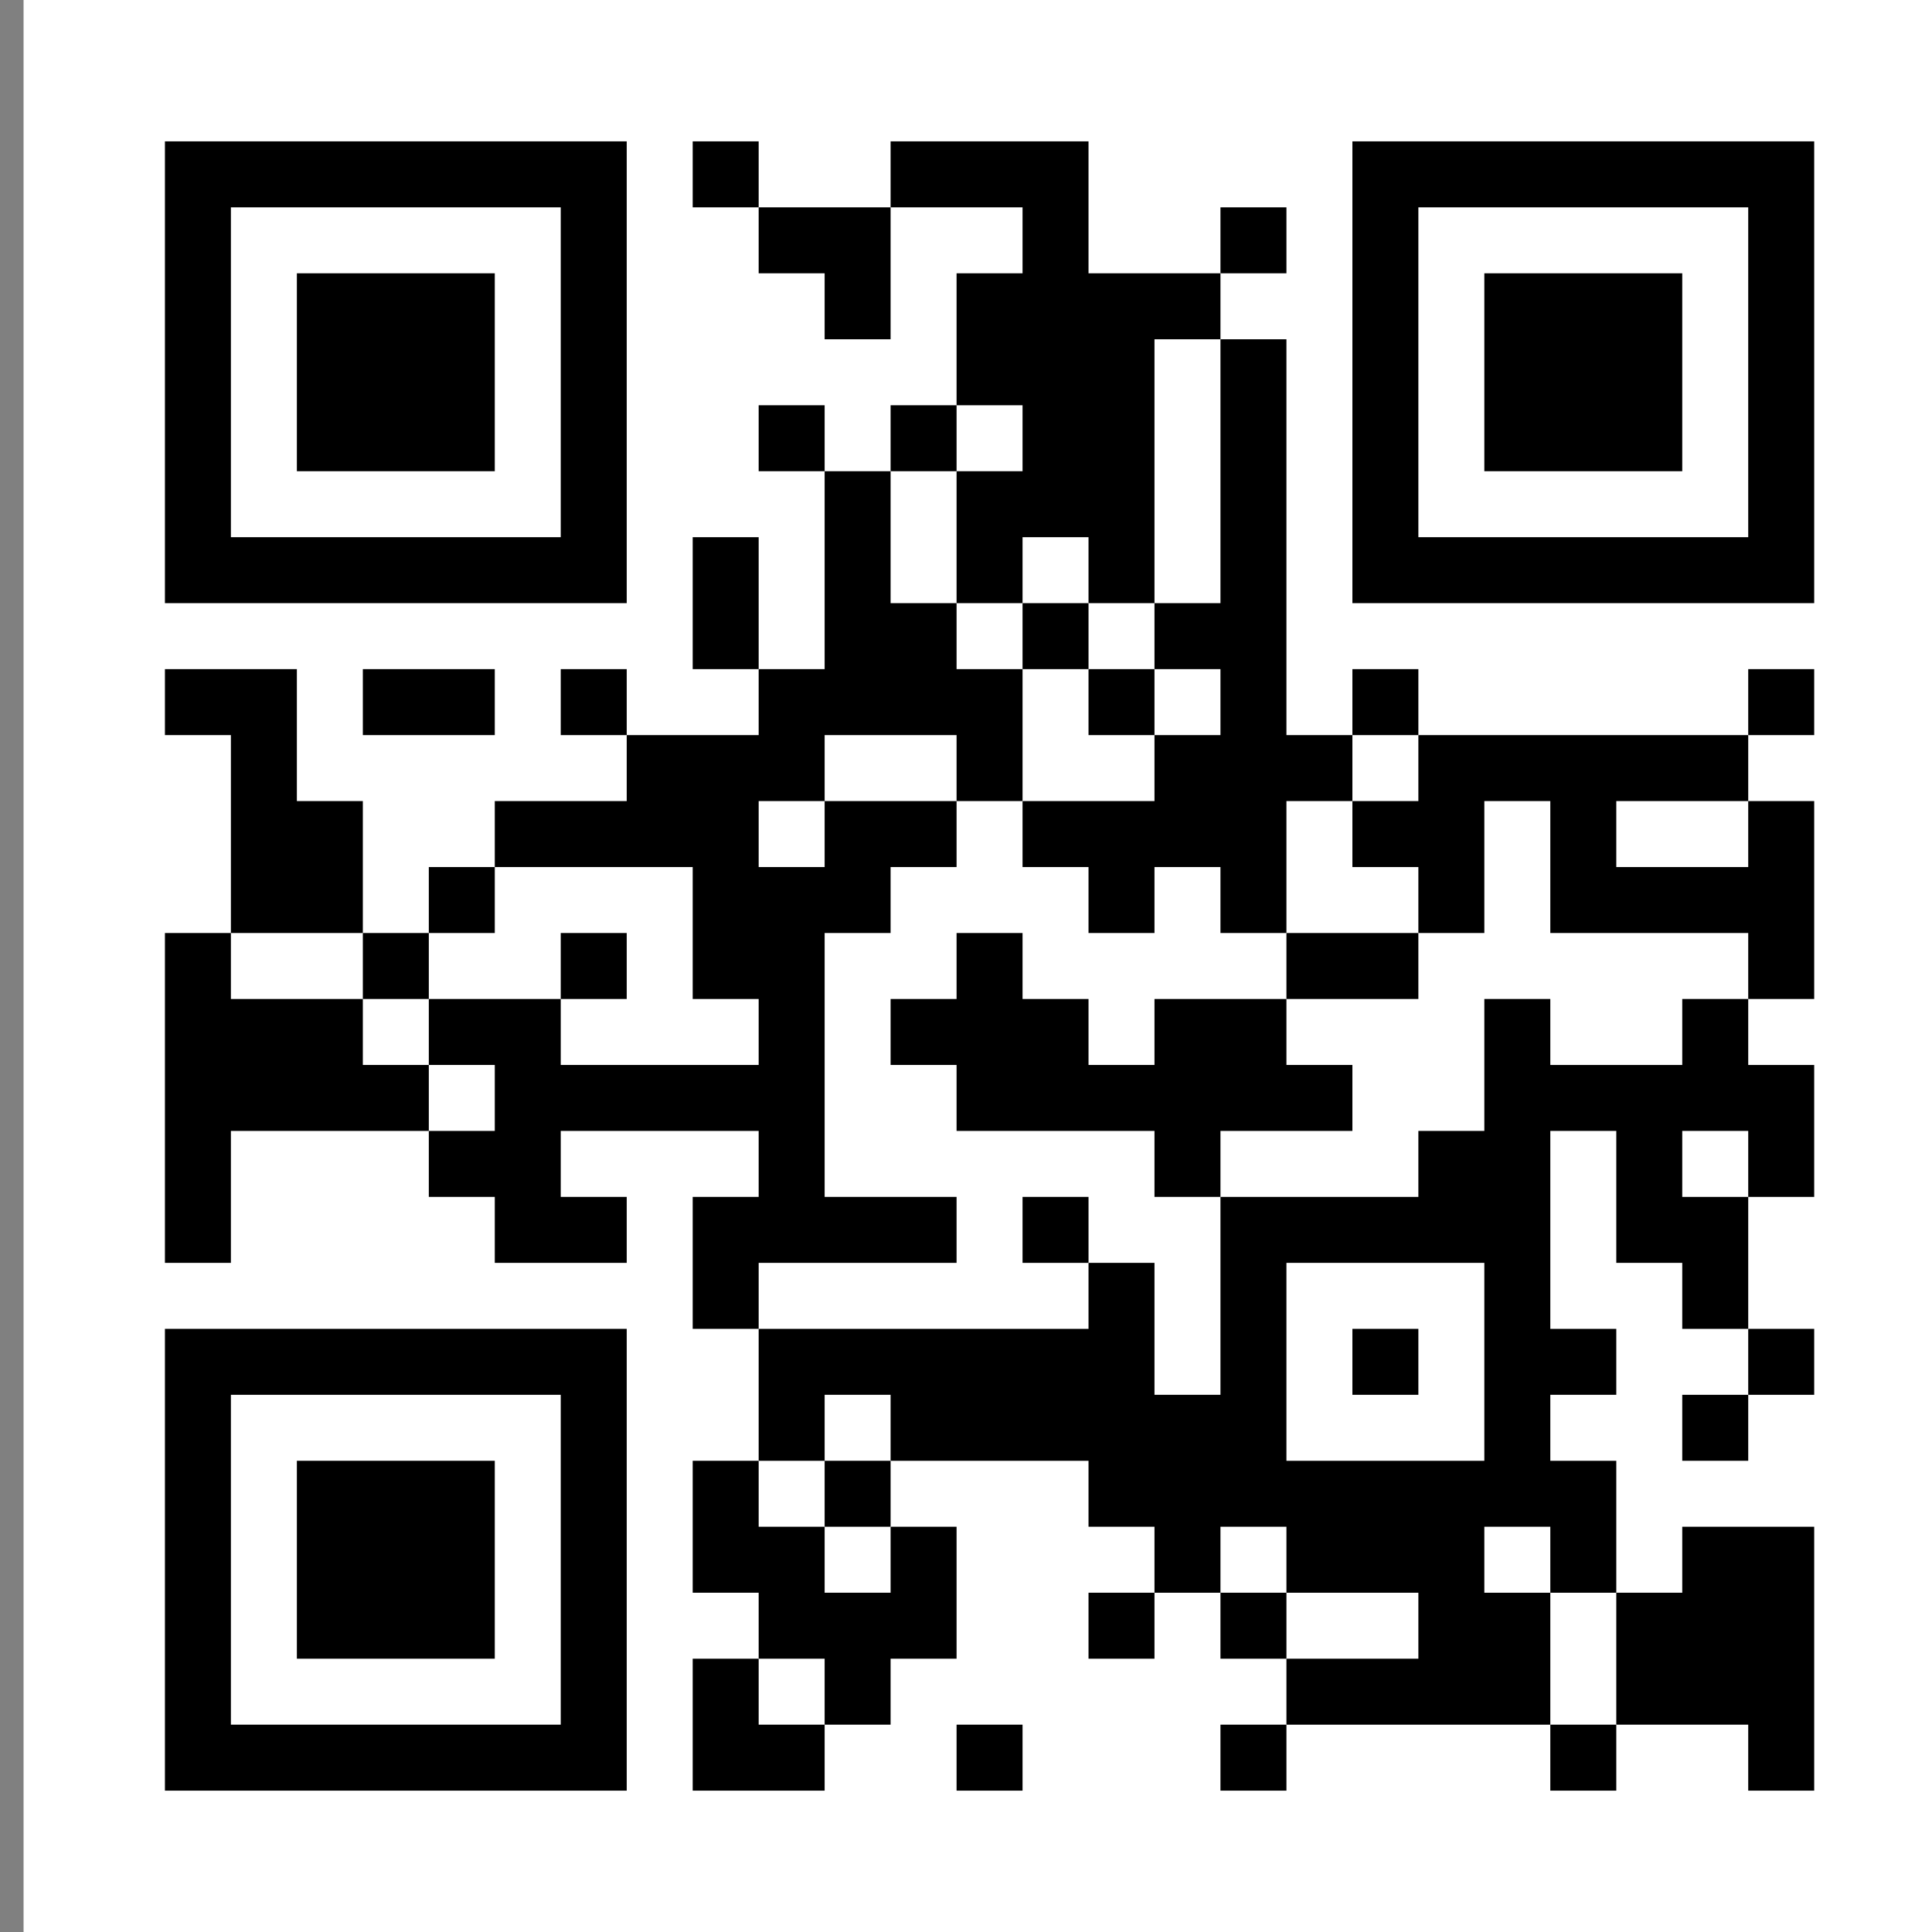 <?xml version="1.0" encoding="utf-8"?>
<!-- Generator: Adobe Illustrator 16.0.0, SVG Export Plug-In . SVG Version: 6.00 Build 0)  -->
<!DOCTYPE svg PUBLIC "-//W3C//DTD SVG 1.1//EN" "http://www.w3.org/Graphics/SVG/1.1/DTD/svg11.dtd">
<svg version="1.1" id="レイヤー_1" xmlns="http://www.w3.org/2000/svg" xmlns:xlink="http://www.w3.org/1999/xlink" x="0px"
	 y="0px" width="82px" height="82px" viewBox="0 0 82 82" style="enable-background:new 0 0 82 82;" xml:space="preserve">
<rect x="0" y="0" width="82" height="82" fill="#808080" stroke="none"/>
<style type="text/css">
<![CDATA[
	.st0{fill:#FFFFFF;}
]]>
</style>
<g>
	<rect x="-306" y="-102" class="st0" width="82" height="82"/>
	<g>
		<rect x="-274.8" y="-96" width="5.6" height="2.8"/>
		<path d="M-249.6-96v19.6h19.6V-96H-249.6z M-232.8-79.2h-14v-14h14V-79.2z"/>
		<polygon points="-263.6,-90.4 -260.8,-90.4 -260.8,-82 -258,-82 -258,-79.2 -255.2,-79.2 -255.2,-82 -252.4,-82 -252.4,-84.8 
			-255.2,-84.8 -255.2,-87.6 -252.4,-87.6 -252.4,-90.4 -255.2,-90.4 -255.2,-96 -266.4,-96 -266.4,-93.2 -263.6,-93.2 		"/>
		<rect x="-244" y="-90.4" width="8.4" height="8.4"/>
		<polygon points="-269.2,-84.8 -269.2,-82 -266.4,-82 -266.4,-84.8 -263.6,-84.8 -263.6,-87.6 -266.4,-87.6 -266.4,-93.2 
			-269.2,-93.2 -269.2,-90.4 -274.8,-90.4 -274.8,-93.2 -277.6,-93.2 -277.6,-87.6 -274.8,-87.6 -274.8,-84.8 		"/>
		<rect x="-294.4" y="-90.4" width="8.4" height="8.4"/>
		<rect x="-263.6" y="-82" width="2.8" height="2.8"/>
		<path d="M-280.4-76.4V-96H-300v19.6H-280.4z M-297.2-93.2h14v14h-14V-93.2z"/>
		<rect x="-272" y="-79.2" width="2.8" height="2.8"/>
		<rect x="-266.4" y="-79.2" width="2.8" height="2.8"/>
		<rect x="-260.8" y="-79.2" width="2.8" height="5.6"/>
		<rect x="-255.2" y="-79.2" width="2.8" height="2.8"/>
		<polygon points="-274.8,-76.4 -274.8,-79.2 -272,-79.2 -272,-82 -274.8,-82 -274.8,-84.8 -277.6,-84.8 -277.6,-73.6 -272,-73.6 
			-272,-76.4 		"/>
		<polygon points="-294.4,-70.8 -294.4,-73.6 -300,-73.6 -300,-68 -297.2,-68 -297.2,-70.8 		"/>
		<rect x="-283.2" y="-73.6" width="5.6" height="2.8"/>
		<rect x="-263.6" y="-73.6" width="2.8" height="2.8"/>
		<rect x="-258" y="-73.6" width="5.6" height="2.8"/>
		<rect x="-238.4" y="-73.6" width="5.6" height="2.8"/>
		<rect x="-266.4" y="-70.8" width="2.8" height="2.8"/>
		<polygon points="-232.8,-68 -235.6,-68 -235.6,-65.2 -230,-65.2 -230,-70.8 -232.8,-70.8 		"/>
		<path d="M-288.8-68h2.8v-2.8h-2.8v-2.8h-2.8v2.8h-2.8v2.8h-2.8v11.2h5.6v-2.8h2.8v-2.8h2.8v-2.8h-2.8V-68z M-291.6-62.4h-2.8v-2.8
			h2.8V-62.4z"/>
		<rect x="-286" y="-68" width="8.4" height="2.8"/>
		<polygon points="-269.2,-65.2 -269.2,-70.8 -266.4,-70.8 -266.4,-73.6 -272,-73.6 -272,-68 -274.8,-68 -274.8,-65.2 		"/>
		<polygon points="-252.4,-62.4 -249.6,-62.4 -249.6,-59.6 -252.4,-59.6 -252.4,-56.8 -246.8,-56.8 -246.8,-54 -241.2,-54 
			-241.2,-56.8 -244,-56.8 -244,-62.4 -246.8,-62.4 -246.8,-70.8 -241.2,-70.8 -241.2,-73.6 -249.6,-73.6 -249.6,-68 -255.2,-68 
			-255.2,-65.2 -252.4,-65.2 		"/>
		<rect x="-244" y="-65.2" width="2.8" height="2.8"/>
		<polygon points="-274.8,-65.2 -277.6,-65.2 -277.6,-62.4 -283.2,-62.4 -283.2,-59.6 -277.6,-59.6 -277.6,-56.8 -274.8,-56.8 		"/>
		<rect x="-258" y="-65.2" width="2.8" height="5.6"/>
		<polygon points="-235.6,-62.4 -235.6,-59.6 -232.8,-59.6 -232.8,-54 -230,-54 -230,-62.4 		"/>
		<rect x="-286" y="-59.6" width="2.8" height="2.8"/>
		<rect x="-272" y="-59.6" width="2.8" height="2.8"/>
		<polygon points="-241.2,-56.8 -238.4,-56.8 -238.4,-54 -235.6,-54 -235.6,-59.6 -238.4,-59.6 -238.4,-62.4 -241.2,-62.4 		"/>
		<rect x="-300" y="-56.8" width="2.8" height="2.8"/>
		<rect x="-283.2" y="-56.8" width="5.6" height="2.8"/>
		<rect x="-274.8" y="-56.8" width="2.8" height="2.8"/>
		<rect x="-260.8" y="-59.6" width="2.8" height="5.6"/>
		<polygon points="-266.4,-54 -263.6,-54 -263.6,-59.6 -260.8,-59.6 -260.8,-65.2 -269.2,-65.2 -269.2,-59.6 -266.4,-59.6 
			-266.4,-56.8 -269.2,-56.8 -269.2,-51.2 -266.4,-51.2 		"/>
		<rect x="-263.6" y="-54" width="2.8" height="2.8"/>
		<path d="M-238.4-54h-2.8v2.8h-5.6V-54h-5.6v-2.8h-2.8v5.6h-2.8v8.4h2.8v8.4h-2.8V-40h-5.6v2.8h-2.8v2.8h5.6v2.8h2.8v5.6h8.4v-2.8
			h-2.8v-2.8h2.8v-2.8h-2.8v-2.8h8.4v5.6h2.8v2.8h2.8v-2.8h2.8v-5.6h-2.8v2.8h-2.8V-40h5.6v-2.8h-5.6v-2.8h5.6v-5.6h-2.8V-54z
			 M-244-40h-8.4v-8.4h8.4V-40z"/>
		<rect x="-235.6" y="-54" width="2.8" height="2.8"/>
		<polygon points="-300,-51.2 -300,-48.4 -294.4,-48.4 -294.4,-51.2 -288.8,-51.2 -288.8,-54 -297.2,-54 -297.2,-51.2 		"/>
		<rect x="-288.8" y="-51.2" width="2.8" height="2.8"/>
		<rect x="-283.2" y="-51.2" width="5.6" height="2.8"/>
		<polygon points="-274.8,-51.2 -274.8,-48.4 -277.6,-48.4 -277.6,-42.8 -274.8,-42.8 -274.8,-45.6 -272,-45.6 -272,-48.4 
			-269.2,-48.4 -269.2,-51.2 		"/>
		<path d="M-300-45.6V-26h19.6v-19.6H-300z M-283.2-28.8h-14v-14h14V-28.8z"/>
		<polygon points="-260.8,-42.8 -260.8,-48.4 -269.2,-48.4 -269.2,-45.6 -266.4,-45.6 -266.4,-42.8 		"/>
		<rect x="-249.6" y="-45.6" width="2.8" height="2.8"/>
		<polygon points="-230,-42.8 -230,-48.4 -232.8,-48.4 -232.8,-45.6 -235.6,-45.6 -235.6,-42.8 		"/>
		<rect x="-274.8" y="-42.8" width="2.8" height="2.8"/>
		<rect x="-269.2" y="-42.8" width="2.8" height="5.6"/>
		<rect x="-294.4" y="-40" width="8.4" height="8.4"/>
		<polygon points="-272,-37.2 -277.6,-37.2 -277.6,-34.4 -274.8,-34.4 -274.8,-31.6 -272,-31.6 -272,-26 -269.2,-26 -269.2,-34.4 
			-272,-34.4 		"/>
		<rect x="-232.8" y="-34.4" width="2.8" height="2.8"/>
		<rect x="-277.6" y="-31.6" width="2.8" height="5.6"/>
		<polygon points="-266.4,-31.6 -266.4,-28.8 -263.6,-28.8 -263.6,-26 -260.8,-26 -260.8,-31.6 		"/>
		<rect x="-246.8" y="-28.8" width="2.8" height="2.8"/>
		<rect x="-235.6" y="-28.8" width="5.6" height="2.8"/>
	</g>
</g>
<g>
	<rect x="-204" y="-102" class="st0" width="82" height="82"/>
	<g>
		<path d="M-147.6-96v19.6h19.6V-96H-147.6z M-130.8-79.2h-14v-14h14V-79.2z"/>
		<polygon points="-150.4,-90.4 -150.4,-96 -153.2,-96 -153.2,-93.2 -156,-93.2 -156,-90.4 		"/>
		<polygon points="-164.4,-90.4 -161.6,-90.4 -161.6,-93.2 -167.2,-93.2 -167.2,-90.4 -170,-90.4 -170,-96 -172.8,-96 -172.8,-93.2 
			-175.6,-93.2 -175.6,-90.4 -172.8,-90.4 -172.8,-87.6 -175.6,-87.6 -175.6,-84.8 -170,-84.8 -170,-87.6 -167.2,-87.6 
			-167.2,-84.8 -164.4,-84.8 		"/>
		<rect x="-158.8" y="-90.4" width="2.8" height="2.8"/>
		<rect x="-142" y="-90.4" width="8.4" height="8.4"/>
		<rect x="-156" y="-87.6" width="2.8" height="2.8"/>
		<rect x="-192.4" y="-90.4" width="8.4" height="8.4"/>
		<rect x="-170" y="-84.8" width="2.8" height="8.4"/>
		<rect x="-153.2" y="-84.8" width="2.8" height="2.8"/>
		<path d="M-178.4-76.4V-96H-198v19.6H-178.4z M-195.2-93.2h14v14h-14V-93.2z"/>
		<rect x="-175.6" y="-82" width="2.8" height="5.6"/>
		<rect x="-153.2" y="-79.2" width="2.8" height="5.6"/>
		<rect x="-139.2" y="-73.6" width="2.8" height="2.8"/>
		<rect x="-184" y="-70.8" width="2.8" height="2.8"/>
		<polygon points="-156,-79.2 -153.2,-79.2 -153.2,-82 -158.8,-82 -158.8,-87.6 -161.6,-87.6 -161.6,-84.8 -164.4,-84.8 -164.4,-82 
			-161.6,-82 -161.6,-79.2 -158.8,-79.2 -158.8,-73.6 -161.6,-73.6 -161.6,-79.2 -164.4,-79.2 -164.4,-70.8 -158.8,-70.8 
			-158.8,-68 -156,-68 		"/>
		<polygon points="-130.8,-73.6 -133.6,-73.6 -133.6,-65.2 -130.8,-65.2 -130.8,-62.4 -136.4,-62.4 -136.4,-59.6 -133.6,-59.6 
			-133.6,-54 -130.8,-54 -130.8,-51.2 -128,-51.2 -128,-56.8 -130.8,-56.8 -130.8,-59.6 -128,-59.6 -128,-68 -130.8,-68 		"/>
		<rect x="-186.8" y="-68" width="2.8" height="2.8"/>
		<rect x="-181.2" y="-68" width="2.8" height="2.8"/>
		<rect x="-189.6" y="-65.2" width="2.8" height="2.8"/>
		<rect x="-170" y="-59.6" width="2.8" height="2.8"/>
		<rect x="-153.2" y="-62.4" width="2.8" height="5.6"/>
		<path d="M-139.2-56.8h-2.8v-2.8h2.8v-2.8h-2.8v-2.8h5.6V-68h-5.6v-5.6h-2.8v5.6h-2.8v-5.6h-2.8v5.6h-5.6v2.8h-2.8v2.8h-5.6v-2.8
			h5.6V-68h-8.4v2.8h-2.8v-5.6h2.8v-2.8h-14v2.8h5.6v5.6h-2.8v2.8h-2.8v-2.8h-2.8v5.6h8.4v-2.8h2.8v2.8h2.8v-2.8h2.8v2.8h2.8v5.6
			h2.8v-5.6h2.8v8.4h-2.8v2.8h2.8v2.8h5.6v5.6h-8.4v2.8h2.8v2.8h2.8v-2.8h2.8v5.6h-2.8v2.8h5.6v-2.8h2.8v-2.8h2.8v2.8h-2.8v2.8h2.8
			v2.8h16.8v-11.2h-5.6V-40h-2.8v-2.8h8.4v-2.8h-5.6v-5.6h-2.8v2.8h-2.8v-2.8h-2.8V-54h2.8v2.8h2.8v-8.4h-2.8V-56.8z M-136.4-31.6
			h2.8v-2.8h2.8v5.6h-5.6V-31.6h-5.6v-2.8h2.8v-2.8h2.8V-31.6z M-142-40h-8.4v-8.4h8.4V-40z M-144.8-51.2h-5.6V-54h-2.8v5.6h-2.8
			V-54h2.8v-2.8h-2.8v-5.6h2.8v-2.8h2.8v2.8h2.8v-2.8h2.8v2.8h-2.8v2.8h2.8V-51.2z"/>
		<rect x="-150.4" y="-56.8" width="2.8" height="2.8"/>
		<polygon points="-175.6,-54 -175.6,-56.8 -181.2,-56.8 -181.2,-54 -178.4,-54 -178.4,-51.2 -172.8,-51.2 -172.8,-54 		"/>
		<polygon points="-184,-51.2 -184,-59.6 -189.6,-59.6 -189.6,-62.4 -192.4,-62.4 -192.4,-70.8 -184,-70.8 -184,-73.6 -198,-73.6 
			-198,-70.8 -195.2,-70.8 -195.2,-68 -198,-68 -198,-48.4 -195.2,-48.4 -195.2,-56.8 -192.4,-56.8 -192.4,-48.4 -189.6,-48.4 
			-189.6,-54 -186.8,-54 -186.8,-48.4 -178.4,-48.4 -178.4,-51.2 		"/>
		<rect x="-172.8" y="-51.2" width="2.8" height="2.8"/>
		<rect x="-175.6" y="-48.4" width="2.8" height="5.6"/>
		<rect x="-170" y="-48.4" width="5.6" height="2.8"/>
		<path d="M-198-45.6V-26h19.6v-19.6H-198z M-181.2-28.8h-14v-14h14V-28.8z"/>
		<polygon points="-161.6,-45.6 -164.4,-45.6 -164.4,-42.8 -167.2,-42.8 -167.2,-40 -161.6,-40 		"/>
		<rect x="-147.6" y="-45.6" width="2.8" height="2.8"/>
		<rect x="-192.4" y="-40" width="8.4" height="8.4"/>
		<path d="M-164.4-28.8v-2.8h-2.8v-2.8h2.8v-2.8h-2.8V-40h-2.8v-2.8h-2.8v2.8h-2.8v14h19.6v-2.8H-164.4z M-172.8-28.8v-5.6h2.8v5.6
			H-172.8z"/>
		<rect x="-150.4" y="-28.8" width="2.8" height="2.8"/>
	</g>
</g>
<g>
	<rect x="-102" y="-102" class="st0" width="82" height="82"/>
	<g>
		<rect x="-73.6" y="-96" width="5.6" height="2.8"/>
		<path d="M-45.6-96v19.6H-26V-96H-45.6z M-28.8-79.2h-14v-14h14V-79.2z"/>
		<rect x="-65.2" y="-93.2" width="2.8" height="2.8"/>
		<rect x="-40" y="-90.4" width="8.4" height="8.4"/>
		<rect x="-90.4" y="-90.4" width="8.4" height="8.4"/>
		<polygon points="-68,-84.8 -70.8,-84.8 -70.8,-90.4 -73.6,-90.4 -73.6,-82 -70.8,-82 -70.8,-79.2 -68,-79.2 		"/>
		<path d="M-76.4-76.4V-96H-96v19.6H-76.4z M-93.2-93.2h14v14h-14V-93.2z"/>
		<rect x="-73.6" y="-79.2" width="2.8" height="2.8"/>
		<rect x="-79.2" y="-73.6" width="2.8" height="2.8"/>
		<rect x="-40" y="-73.6" width="8.4" height="2.8"/>
		<rect x="-28.8" y="-73.6" width="2.8" height="2.8"/>
		<polygon points="-90.4,-70.8 -87.6,-70.8 -87.6,-68 -84.8,-68 -84.8,-73.6 -96,-73.6 -96,-70.8 -93.2,-70.8 -93.2,-68 -90.4,-68 
					"/>
		<path d="M-42.8-62.4h-2.8v-2.8h-2.8v2.8H-54v2.8h-2.8v-2.8h2.8v-8.4h5.6v2.8h2.8v-5.6h-2.8V-96h-2.8v5.6h-5.6V-96h-2.8v5.6h-2.8
			v2.8h-2.8v5.6h2.8v8.4h2.8V-82h2.8v11.2h-5.6v-2.8h-2.8v-5.6H-68v8.4h2.8v2.8h-5.6v2.8h-2.8V-68h2.8v-5.6h-2.8v2.8h-2.8v2.8h-2.8
			v2.8h2.8v2.8h5.6v5.6h2.8v-2.8h2.8v-2.8h2.8v-2.8h2.8V-68h2.8v2.8h-2.8v5.6h-5.6v2.8h2.8v2.8h2.8v-2.8h2.8v2.8h2.8v-2.8h2.8v2.8
			h2.8v-5.6h2.8v2.8h8.4v-5.6H-40v-8.4h-2.8V-62.4z M-54-82h2.8v5.6H-54V-82z"/>
		<rect x="-31.6" y="-70.8" width="2.8" height="2.8"/>
		<rect x="-84.8" y="-68" width="2.8" height="2.8"/>
		<polygon points="-93.2,-65.2 -93.2,-68 -96,-68 -96,-62.4 -84.8,-62.4 -84.8,-65.2 		"/>
		<polygon points="-34.4,-59.6 -28.8,-59.6 -28.8,-56.8 -26,-56.8 -26,-62.4 -31.6,-62.4 -31.6,-65.2 -37.2,-65.2 -37.2,-62.4 
			-34.4,-62.4 		"/>
		<polygon points="-82,-56.8 -79.2,-56.8 -79.2,-59.6 -76.4,-59.6 -76.4,-62.4 -79.2,-62.4 -79.2,-65.2 -82,-65.2 -82,-62.4 
			-84.8,-62.4 -84.8,-59.6 -82,-59.6 		"/>
		<rect x="-76.4" y="-59.6" width="2.8" height="2.8"/>
		<rect x="-79.2" y="-56.8" width="2.8" height="2.8"/>
		<rect x="-68" y="-56.8" width="2.8" height="2.8"/>
		<rect x="-34.4" y="-56.8" width="5.6" height="2.8"/>
		<rect x="-96" y="-54" width="2.8" height="2.8"/>
		<polygon points="-73.6,-54 -76.4,-54 -76.4,-51.2 -79.2,-51.2 -79.2,-54 -84.8,-54 -84.8,-59.6 -87.6,-59.6 -87.6,-56.8 
			-90.4,-56.8 -90.4,-59.6 -93.2,-59.6 -93.2,-54 -87.6,-54 -87.6,-51.2 -82,-51.2 -82,-48.4 -73.6,-48.4 		"/>
		<path d="M-34.4-51.2V-54h-2.8v2.8H-40V-54h-5.6v2.8h-5.6v2.8H-54v2.8h2.8v2.8H-54v2.8h2.8v5.6H-54v2.8h5.6v-2.8h2.8v2.8h5.6v2.8
			h-5.6v2.8H-26v-2.8h-5.6v-2.8h2.8v-2.8h2.8V-54h-2.8v2.8H-34.4z M-48.4-48.4h8.4v8.4h-8.4V-48.4z M-42.8-34.4v-2.8h2.8v2.8H-42.8z
			 M-34.4-28.8h-2.8v-2.8h2.8V-28.8z M-28.8-40h-2.8v2.8h-2.8v2.8h-2.8v-8.4h8.4V-40z M-28.8-45.6h-8.4v-2.8h8.4V-45.6z"/>
		<polygon points="-59.6,-45.6 -59.6,-42.8 -56.8,-42.8 -56.8,-51.2 -59.6,-51.2 -59.6,-48.4 -62.4,-48.4 -62.4,-45.6 		"/>
		<path d="M-96-45.6V-26h19.6v-19.6H-96z M-79.2-28.8h-14v-14h14V-28.8z"/>
		<polygon points="-65.2,-48.4 -62.4,-48.4 -62.4,-51.2 -68,-51.2 -68,-54 -70.8,-54 -70.8,-48.4 -73.6,-48.4 -73.6,-45.6 
			-68,-45.6 -68,-42.8 -70.8,-42.8 -70.8,-40 -65.2,-40 		"/>
		<rect x="-45.6" y="-45.6" width="2.8" height="2.8"/>
		<rect x="-62.4" y="-42.8" width="2.8" height="2.8"/>
		<rect x="-90.4" y="-40" width="8.4" height="8.4"/>
		<rect x="-56.8" y="-40" width="2.8" height="2.8"/>
		<polygon points="-56.8,-37.2 -62.4,-37.2 -62.4,-40 -65.2,-40 -65.2,-31.6 -62.4,-31.6 -62.4,-28.8 -65.2,-28.8 -65.2,-26 
			-54,-26 -54,-31.6 -56.8,-31.6 		"/>
		<polygon points="-68,-31.6 -68,-34.4 -70.8,-34.4 -70.8,-37.2 -73.6,-37.2 -73.6,-26 -70.8,-26 -70.8,-28.8 -65.2,-28.8 
			-65.2,-31.6 		"/>
	</g>
</g>
<g>
	<rect x="1" y="-102" class="st0" width="82" height="82"/>
	<g>
		<path d="M57.4-96v19.6H77V-96H57.4z M74.2-79.2h-14v-14h14V-79.2z"/>
		<polygon points="37.8,-90.4 37.8,-96 35,-96 35,-93.2 29.4,-93.2 29.4,-87.6 32.2,-87.6 32.2,-90.4 		"/>
		<polygon points="46.2,-82 49,-82 49,-79.2 51.8,-79.2 51.8,-82 54.6,-82 54.6,-90.4 51.8,-90.4 51.8,-96 43.4,-96 43.4,-90.4 
			46.2,-90.4 		"/>
		<rect x="63" y="-90.4" width="8.4" height="8.4"/>
		<rect x="12.6" y="-90.4" width="8.4" height="8.4"/>
		<path d="M26.6-76.4V-96H7v19.6H26.6z M9.8-93.2h14v14h-14V-93.2z"/>
		<rect x="46.2" y="-79.2" width="2.8" height="2.8"/>
		<rect x="51.8" y="-79.2" width="2.8" height="2.8"/>
		<polygon points="32.2,-82 35,-82 35,-73.6 37.8,-73.6 37.8,-84.8 35,-84.8 35,-87.6 32.2,-87.6 32.2,-84.8 29.4,-84.8 29.4,-73.6 
			32.2,-73.6 		"/>
		<rect x="15.4" y="-73.6" width="2.8" height="2.8"/>
		<rect x="68.6" y="-73.6" width="5.6" height="2.8"/>
		<polygon points="12.6,-68 12.6,-73.6 7,-73.6 7,-65.2 9.8,-65.2 9.8,-68 		"/>
		<polygon points="74.2,-68 71.4,-68 71.4,-65.2 77,-65.2 77,-70.8 74.2,-70.8 		"/>
		<polygon points="29.4,-65.2 29.4,-68 35,-68 35,-70.8 29.4,-70.8 29.4,-73.6 23.8,-73.6 23.8,-70.8 26.6,-70.8 26.6,-68 23.8,-68 
			23.8,-70.8 21,-70.8 21,-68 12.6,-68 12.6,-65.2 9.8,-65.2 9.8,-62.4 12.6,-62.4 12.6,-59.6 15.4,-59.6 15.4,-65.2 18.2,-65.2 
			18.2,-62.4 23.8,-62.4 23.8,-65.2 		"/>
		<polygon points="35,-62.4 35,-59.6 37.8,-59.6 37.8,-62.4 40.6,-62.4 40.6,-65.2 29.4,-65.2 29.4,-62.4 		"/>
		<rect x="23.8" y="-62.4" width="2.8" height="2.8"/>
		<polygon points="71.4,-62.4 71.4,-59.6 74.2,-59.6 74.2,-54 77,-54 77,-62.4 		"/>
		<rect x="26.6" y="-59.6" width="2.8" height="2.8"/>
		<polygon points="65.8,-56.8 68.6,-56.8 68.6,-54 71.4,-54 71.4,-59.6 68.6,-59.6 68.6,-62.4 65.8,-62.4 		"/>
		<rect x="7" y="-56.8" width="2.8" height="2.8"/>
		<polygon points="21,-54 21,-59.6 18.2,-59.6 18.2,-56.8 15.4,-56.8 15.4,-54 		"/>
		<rect x="23.8" y="-56.8" width="2.8" height="2.8"/>
		<polygon points="46.2,-54 49,-54 49,-56.8 46.2,-56.8 46.2,-59.6 49,-59.6 49,-62.4 46.2,-62.4 46.2,-65.2 49,-65.2 49,-70.8 
			54.6,-70.8 54.6,-73.6 43.4,-73.6 43.4,-84.8 40.6,-84.8 40.6,-70.8 46.2,-70.8 46.2,-68 40.6,-68 40.6,-65.2 43.4,-65.2 
			43.4,-59.6 37.8,-59.6 37.8,-56.8 29.4,-56.8 29.4,-54 35,-54 35,-51.2 29.4,-51.2 29.4,-54 26.6,-54 26.6,-51.2 18.2,-51.2 
			18.2,-48.4 29.4,-48.4 29.4,-42.8 35,-42.8 35,-40 32.2,-40 32.2,-37.2 29.4,-37.2 29.4,-34.4 35,-34.4 35,-37.2 37.8,-37.2 
			37.8,-45.6 32.2,-45.6 32.2,-48.4 37.8,-48.4 37.8,-54 43.4,-54 43.4,-51.2 46.2,-51.2 		"/>
		<path d="M68.6-54h-2.8v2.8h-8.4V-54H63v-8.4h2.8v-2.8h-5.6v2.8h-2.8v-2.8h2.8v-5.6h5.6v-2.8h-8.4v5.6h-2.8v2.8H49v2.8h5.6v2.8h2.8
			v2.8h-5.6v2.8h2.8v2.8h-2.8v5.6H49v-2.8h-5.6v-2.8h-2.8v5.6h2.8v2.8h2.8v2.8h-2.8v-2.8h-2.8v5.6H49v-5.6h2.8v8.4H49v8.4h5.6v-5.6
			h2.8v-2.8h-2.8v-2.8h5.6v2.8H63v2.8h2.8v2.8h2.8v-2.8h2.8v-5.6h-2.8v2.8h-2.8V-40h8.4v-2.8H77v-5.6h-2.8v2.8h-2.8v2.8h-5.6v-2.8
			h5.6v-5.6h-2.8V-54z M63-40h-8.4v-8.4H63V-40z"/>
		<rect x="71.4" y="-54" width="2.8" height="2.8"/>
		<polygon points="15.4,-48.4 15.4,-54 9.8,-54 9.8,-51.2 7,-51.2 7,-48.4 		"/>
		<path d="M7-45.6V-26h19.6v-19.6H7z M23.8-28.8h-14v-14h14V-28.8z"/>
		<rect x="57.4" y="-45.6" width="2.8" height="2.8"/>
		<rect x="12.6" y="-40" width="8.4" height="8.4"/>
		<rect x="74.2" y="-34.4" width="2.8" height="2.8"/>
		<rect x="29.4" y="-31.6" width="2.8" height="5.6"/>
		<polygon points="35,-26 46.2,-26 46.2,-31.6 40.6,-31.6 40.6,-28.8 37.8,-28.8 37.8,-34.4 35,-34.4 		"/>
		<rect x="57.4" y="-28.8" width="5.6" height="2.8"/>
		<rect x="71.4" y="-28.8" width="5.6" height="2.8"/>
	</g>
</g>
<g>
	<rect x="-305" class="st0" width="82" height="82"/>
	<g>
		<rect x="-274.9" y="6" width="2.4" height="2.4"/>
		<rect x="-265.2" y="6" width="2.4" height="2.4"/>
		<path d="M-245.9,6v16.9h16.9V6H-245.9z M-231.4,20.5h-12.1V8.4h12.1V20.5z"/>
		<polygon points="-274.9,10.8 -274.9,8.4 -277.3,8.4 -277.3,10.8 -279.7,10.8 -279.7,13.2 -277.3,13.2 -277.3,10.8 		"/>
		<rect x="-267.6" y="8.4" width="2.4" height="2.4"/>
		<rect x="-272.4" y="10.8" width="2.4" height="2.4"/>
		<rect x="-262.8" y="10.8" width="2.4" height="2.4"/>
		<rect x="-241.1" y="10.8" width="7.2" height="7.2"/>
		<rect x="-294.2" y="10.8" width="7.2" height="7.2"/>
		<path d="M-282.1,22.9V6H-299v16.9H-282.1z M-296.6,8.4h12.1v12.1h-12.1V8.4z"/>
		<rect x="-236.2" y="25.3" width="2.4" height="2.4"/>
		<polygon points="-231.4,30.1 -236.2,30.1 -236.2,27.7 -238.7,27.7 -238.7,30.1 -236.2,30.1 -236.2,32.6 -233.8,32.6 -233.8,37.4 
			-236.2,37.4 -236.2,32.6 -238.7,32.6 -238.7,39.8 -233.8,39.8 -233.8,37.4 -231.4,37.4 -231.4,39.8 -233.8,39.8 -233.8,47 
			-231.4,47 -231.4,49.4 -233.8,49.4 -233.8,54.3 -231.4,54.3 -231.4,51.9 -229,51.9 -229,44.6 -231.4,44.6 -231.4,42.2 -229,42.2 
			-229,35 -231.4,35 -231.4,32.6 -229,32.6 -229,27.7 -231.4,27.7 		"/>
		<rect x="-299" y="35" width="2.4" height="2.4"/>
		<path d="M-279.7,47h2.4v-4.8h2.4v-2.4h-2.4V35h-2.4v-4.8h4.8v2.4h-2.4V35h2.4v4.8h4.8V35h-2.4v-2.4h2.4V35h4.8v4.8h4.8v-2.4h2.4
			v4.8h-2.4v2.4h-2.4V47h4.8v2.4h4.8V47h-2.4v-2.4h2.4V47h2.4v2.4h2.4V47h2.4v2.4h2.4v2.4h2.4V47h-2.4v-4.8h-2.4v-2.4h2.4v-2.4h2.4
			v-7.2h-2.4v-4.8h-4.8v-4.8h-2.4v4.8h-2.4v-4.8h2.4v-7.2h2.4V8.4h-2.4V6h-7.2v2.4h2.4v2.4h2.4v2.4h-2.4v2.4h-2.4v-2.4h-2.4v4.8
			h-4.8v-4.8h-4.8v4.8h-4.8v-4.8h-2.4v4.8h2.4v4.8h2.4v2.4h2.4v-2.4h2.4v-4.8h2.4v4.8h2.4v2.4h2.4v-2.4h2.4v2.4h-2.4v2.4h-2.4v2.4
			h-2.4v-2.4h-2.4v-2.4h-2.4v2.4h-2.4v2.4h-2.4v-2.4h-2.4v-7.2h-2.4v4.8h-9.7v4.8h-2.4v-4.8h-7.2v7.2h2.4V35h2.4v-2.4h4.8V35h-4.8
			v2.4h2.4v2.4h2.4v-2.4h7.2v2.4h2.4V47z M-270,22.9h-2.4v-2.4h2.4V22.9z M-260.4,22.9h-2.4v-2.4h2.4V22.9z M-258,20.5h2.4v2.4h-2.4
			V20.5z M-248.3,27.7v4.8h2.4v-2.4h2.4v2.4h-2.4V35h-4.8v4.8h2.4v4.8h-2.4v-2.4h-2.4v-4.8h-2.4V35h4.8v-2.4h-4.8v-2.4h-2.4v-2.4
			H-248.3z M-260.4,32.6V35h-2.4v-2.4H-260.4z M-265.2,30.1v2.4h-2.4v-2.4H-265.2z M-296.6,30.1v-2.4h2.4v2.4H-296.6z M-282.1,27.7
			v2.4h-2.4v-2.4H-282.1z M-286.9,35v-4.8h2.4v2.4h2.4V35H-286.9z"/>
		<rect x="-267.6" y="39.8" width="2.4" height="2.4"/>
		<rect x="-241.1" y="42.2" width="4.8" height="2.4"/>
		<polygon points="-284.5,44.6 -284.5,42.2 -282.1,42.2 -282.1,39.8 -286.9,39.8 -286.9,44.6 -291.8,44.6 -291.8,42.2 -294.2,42.2 
			-294.2,39.8 -299,39.8 -299,47 -296.6,47 -296.6,44.6 -291.8,44.6 -291.8,54.3 -289.3,54.3 -289.3,49.4 -286.9,49.4 -286.9,47 
			-282.1,47 -282.1,44.6 		"/>
		<rect x="-236.2" y="47" width="2.4" height="2.4"/>
		<rect x="-238.7" y="49.4" width="2.4" height="4.8"/>
		<polygon points="-296.6,51.9 -296.6,49.4 -299,49.4 -299,51.9 -296.6,51.9 -296.6,54.3 -294.2,54.3 -294.2,51.9 		"/>
		<polygon points="-277.3,49.4 -279.7,49.4 -279.7,47 -282.1,47 -282.1,49.4 -284.5,49.4 -284.5,51.9 -282.1,51.9 -282.1,54.3 
			-277.3,54.3 		"/>
		<rect x="-299" y="54.3" width="2.4" height="2.4"/>
		<rect x="-294.2" y="54.3" width="2.4" height="2.4"/>
		<rect x="-286.9" y="54.3" width="4.8" height="2.4"/>
		<rect x="-277.3" y="54.3" width="2.4" height="2.4"/>
		<path d="M-250.7,54.3v4.8h-2.4v-2.4h-2.4v-2.4h2.4v-2.4h-4.8v-2.4h-2.4v2.4h-2.4v-2.4h-2.4v2.4h-2.4v-2.4h2.4V47h-2.4v-2.4h-2.4
			v-2.4h-4.8v2.4h4.8V47h-2.4v2.4h-2.4v4.8h2.4v-2.4h2.4v2.4h4.8v4.8h-2.4v2.4h2.4v-2.4h2.4v-4.8h4.8v2.4h-2.4v4.8h2.4v-2.4h2.4v2.4
			h4.8v4.8h2.4v2.4h2.4v-2.4h4.8v2.4h-2.4v2.4h2.4v2.4h-2.4v-2.4h-2.4v2.4h-2.4v-4.8h-2.4v2.4h-2.4V76h16.9v-2.4h-2.4v-2.4h2.4v-2.4
			h-2.4v-2.4h2.4v-2.4h-2.4v-2.4h2.4v-2.4h2.4v2.4h4.8v-4.8h-7.2v2.4h-2.4v-4.8H-250.7z M-241.1,63.9h-7.2v-7.2h7.2V63.9z"/>
		<path d="M-299,59.1V76h16.9V59.1H-299z M-284.5,73.6h-12.1V61.5h12.1V73.6z"/>
		<rect x="-245.9" y="59.1" width="2.4" height="2.4"/>
		<rect x="-294.2" y="63.9" width="7.2" height="7.2"/>
		<polygon points="-231.4,66.3 -233.8,66.3 -233.8,68.8 -231.4,68.8 -231.4,71.2 -229,71.2 -229,63.9 -231.4,63.9 		"/>
		<polygon points="-274.9,63.9 -270,63.9 -270,61.5 -272.4,61.5 -272.4,59.1 -270,59.1 -270,54.3 -272.4,54.3 -272.4,59.1 
			-274.9,59.1 -274.9,61.5 -277.3,61.5 -277.3,56.7 -279.7,56.7 -279.7,66.3 -277.3,66.3 -277.3,68.8 -274.9,68.8 		"/>
		<polygon points="-253.1,66.3 -255.6,66.3 -255.6,61.5 -258,61.5 -258,66.3 -260.4,66.3 -260.4,68.8 -255.6,68.8 -255.6,71.2 
			-253.1,71.2 		"/>
		<polygon points="-260.4,71.2 -260.4,73.6 -262.8,73.6 -262.8,68.8 -265.2,68.8 -265.2,71.2 -267.6,71.2 -267.6,68.8 -265.2,68.8 
			-265.2,66.3 -267.6,66.3 -267.6,63.9 -270,63.9 -270,66.3 -272.4,66.3 -272.4,68.8 -274.9,68.8 -274.9,71.2 -270,71.2 -270,73.6 
			-274.9,73.6 -274.9,71.2 -277.3,71.2 -277.3,68.8 -279.7,68.8 -279.7,76 -277.3,76 -277.3,73.6 -274.9,73.6 -274.9,76 -270,76 
			-270,73.6 -265.2,73.6 -265.2,76 -255.6,76 -255.6,71.2 		"/>
		<polygon points="-233.8,76 -229,76 -229,73.6 -231.4,73.6 -231.4,71.2 -233.8,71.2 		"/>
	</g>
</g>
<g>
	<rect x="-203" class="st0" width="82" height="82"/>
	<g>
		<rect x="-177.7" y="6" width="4.8" height="2.4"/>
		<rect x="-165.6" y="6" width="2.4" height="2.4"/>
		<path d="M-143.9,6v16.9h16.9V6H-143.9z M-129.4,20.5h-12.1V8.4h12.1V20.5z"/>
		<rect x="-148.7" y="10.8" width="2.4" height="2.4"/>
		<rect x="-139.1" y="10.8" width="7.2" height="7.2"/>
		<rect x="-192.2" y="10.8" width="7.2" height="7.2"/>
		<path d="M-180.1,22.9V6H-197v16.9H-180.1z M-194.6,8.4h12.1v12.1h-12.1V8.4z"/>
		<rect x="-182.5" y="25.3" width="2.4" height="2.4"/>
		<rect x="-177.7" y="25.3" width="2.4" height="2.4"/>
		<polygon points="-129.4,30.1 -134.2,30.1 -134.2,32.6 -129.4,32.6 -129.4,30.1 -127,30.1 -127,25.3 -129.4,25.3 		"/>
		<rect x="-165.6" y="27.7" width="2.4" height="2.4"/>
		<rect x="-158.4" y="27.7" width="2.4" height="4.8"/>
		<polygon points="-177.7,30.1 -177.7,32.6 -175.3,32.6 -175.3,30.1 -172.9,30.1 -172.9,27.7 -175.3,27.7 -175.3,30.1 		"/>
		<polygon points="-184.9,35 -182.5,35 -182.5,32.6 -180.1,32.6 -180.1,30.1 -182.5,30.1 -182.5,27.7 -184.9,27.7 -184.9,30.1 
			-187.3,30.1 -187.3,25.3 -197,25.3 -197,30.1 -194.6,30.1 -194.6,27.7 -189.8,27.7 -189.8,30.1 -187.3,30.1 -187.3,32.6 
			-184.9,32.6 		"/>
		<rect x="-153.6" y="32.6" width="2.4" height="2.4"/>
		<path d="M-143.9,35v-2.4h-2.4v-2.4h9.7v-2.4h4.8v-2.4h-7.2v2.4h-4.8v-2.4h-2.4v2.4h-2.4v-2.4h2.4v-7.2h-2.4v-4.8h-2.4V8.4h4.8V6
			h-12.1v2.4h2.4v2.4h2.4v2.4h-2.4v2.4h4.8v2.4h-7.2v-2.4h-2.4v2.4h-7.2v-4.8h2.4v2.4h4.8v-2.4h-2.4v-2.4h2.4v2.4h2.4v-2.4h-2.4V8.4
			h-2.4v2.4h-7.2v4.8h-2.4v-2.4h-2.4v-2.4h-2.4v7.2h2.4v2.4h2.4v-2.4h4.8v4.8h-2.4v-2.4h-2.4v2.4h-2.4v-2.4h-2.4v2.4h2.4v2.4h2.4
			v-2.4h2.4v2.4h2.4v-2.4h2.4v-2.4h2.4v7.2h4.8v-2.4h-2.4v-7.2h2.4v4.8h2.4v4.8h2.4v2.4h4.8V35H-143.9z M-148.7,20.5v2.4h-2.4v-2.4
			H-148.7z M-156,20.5h2.4v2.4h-2.4V20.5z M-153.6,22.9h2.4v2.4h-2.4V22.9z"/>
		<path d="M-139.1,32.6V35h2.4v2.4h4.8v2.4h-7.2v2.4h-2.4v2.4h2.4V47h2.4v-4.8h4.8V47h-2.4v2.4h-2.4v2.4h2.4v2.4h-4.8v-2.4h-2.4
			v-2.4h-2.4v4.8h-4.8v4.8h-7.2v-4.8h2.4v2.4h2.4v-2.4h2.4v-2.4h-4.8V47h-2.4v4.8h-2.4V47h-2.4v9.7h2.4v7.2h2.4v-2.4h7.2v4.8h-12.1
			v-2.4h-2.4v4.8h7.2v2.4h2.4v2.4h2.4V76h9.7v-2.4h7.2v-2.4h-4.8v-2.4h-2.4v4.8h-2.4v-7.2h4.8v2.4h2.4v-2.4h2.4v4.8h2.4v-7.2h-4.8
			v-2.4h2.4v-2.4h2.4v4.8h2.4v-4.8h2.4v-2.4h-4.8v-7.2h2.4v-7.2h2.4v-4.8h-4.8V35h-2.4v-2.4H-139.1z M-146.3,68.8h-2.4v4.8h-2.4
			v-4.8h2.4v-2.4h2.4V68.8z M-139.1,63.9h-7.2v-7.2h7.2V63.9z"/>
		<rect x="-129.4" y="32.6" width="2.4" height="2.4"/>
		<rect x="-182.5" y="35" width="2.4" height="2.4"/>
		<polygon points="-184.9,35 -187.3,35 -187.3,32.6 -194.6,32.6 -194.6,37.4 -197,37.4 -197,39.8 -194.6,39.8 -194.6,42.2 
			-192.2,42.2 -192.2,44.6 -194.6,44.6 -194.6,42.2 -197,42.2 -197,44.6 -194.6,44.6 -194.6,47 -192.2,47 -192.2,44.6 -189.8,44.6 
			-189.8,39.8 -192.2,39.8 -192.2,37.4 -189.8,37.4 -189.8,39.8 -184.9,39.8 		"/>
		<polygon points="-165.6,37.4 -165.6,39.8 -163.2,39.8 -163.2,42.2 -160.8,42.2 -160.8,39.8 -158.4,39.8 -158.4,42.2 -160.8,42.2 
			-160.8,44.6 -156,44.6 -156,42.2 -153.6,42.2 -153.6,44.6 -151.1,44.6 -151.1,47 -148.7,47 -148.7,44.6 -151.1,44.6 -151.1,42.2 
			-141.5,42.2 -141.5,37.4 -143.9,37.4 -143.9,39.8 -146.3,39.8 -146.3,37.4 -148.7,37.4 -148.7,35 -151.1,35 -151.1,39.8 
			-156,39.8 -156,37.4 -153.6,37.4 -153.6,35 -156,35 -156,37.4 -158.4,37.4 -158.4,35 -160.8,35 -160.8,37.4 		"/>
		<polygon points="-187.3,47 -180.1,47 -180.1,44.6 -184.9,44.6 -184.9,42.2 -187.3,42.2 		"/>
		<polygon points="-170.4,44.6 -170.4,47 -168,47 -168,44.6 -163.2,44.6 -163.2,42.2 -165.6,42.2 -165.6,39.8 -168,39.8 -168,44.6 
			-170.4,44.6 -170.4,42.2 -172.9,42.2 -172.9,39.8 -168,39.8 -168,35 -160.8,35 -160.8,32.6 -170.4,32.6 -170.4,37.4 -172.9,37.4 
			-172.9,35 -175.3,35 -175.3,37.4 -177.7,37.4 -177.7,39.8 -184.9,39.8 -184.9,42.2 -177.7,42.2 -177.7,47 -172.9,47 -172.9,44.6 
					"/>
		<rect x="-172.9" y="47" width="2.4" height="2.4"/>
		<rect x="-148.7" y="47" width="2.4" height="2.4"/>
		<rect x="-141.5" y="47" width="2.4" height="2.4"/>
		<rect x="-197" y="49.4" width="2.4" height="2.4"/>
		<polygon points="-177.7,51.9 -175.3,51.9 -175.3,54.3 -172.9,54.3 -172.9,49.4 -177.7,49.4 -177.7,51.9 -180.1,51.9 -180.1,49.4 
			-182.5,49.4 -182.5,51.9 -184.9,51.9 -184.9,49.4 -189.8,49.4 -189.8,51.9 -192.2,51.9 -192.2,54.3 -189.8,54.3 -189.8,51.9 
			-184.9,51.9 -184.9,54.3 -182.5,54.3 -182.5,51.9 -180.1,51.9 -180.1,54.3 -182.5,54.3 -182.5,56.7 -177.7,56.7 		"/>
		<rect x="-194.6" y="54.3" width="2.4" height="2.4"/>
		<rect x="-187.3" y="54.3" width="2.4" height="2.4"/>
		<polygon points="-163.2,54.3 -165.6,54.3 -165.6,49.4 -163.2,49.4 -163.2,47 -168,47 -168,49.4 -170.4,49.4 -170.4,51.9 
			-168,51.9 -168,54.3 -172.9,54.3 -172.9,56.7 -168,56.7 -168,59.1 -170.4,59.1 -170.4,61.5 -163.2,61.5 -163.2,59.1 -160.8,59.1 
			-160.8,56.7 -163.2,56.7 		"/>
		<path d="M-197,59.1V76h16.9V59.1H-197z M-182.5,73.6h-12.1V61.5h12.1V73.6z"/>
		<polygon points="-172.9,56.7 -177.7,56.7 -177.7,59.1 -175.3,59.1 -175.3,61.5 -172.9,61.5 		"/>
		<rect x="-143.9" y="59.1" width="2.4" height="2.4"/>
		<rect x="-192.2" y="63.9" width="7.2" height="7.2"/>
		<path d="M-165.6,63.9h-2.4v2.4h-2.4v-4.8h-2.4v2.4h-2.4v2.4h-2.4V76h2.4v-2.4h2.4V76h2.4v-2.4h2.4V76h2.4v-2.4h-2.4v-4.8h2.4V63.9
			z M-172.9,68.8v-2.4h2.4v2.4H-172.9z"/>
		<rect x="-165.6" y="68.8" width="2.4" height="2.4"/>
		<rect x="-129.4" y="66.3" width="2.4" height="4.8"/>
		<polygon points="-158.4,73.6 -160.8,73.6 -160.8,71.2 -163.2,71.2 -163.2,76 -158.4,76 -158.4,73.6 -156,73.6 -156,71.2 
			-158.4,71.2 		"/>
		<rect x="-131.8" y="71.2" width="2.4" height="4.8"/>
	</g>
</g>
<g>
	<rect x="-101" class="st0" width="82" height="82"/>
	<g>
		<rect x="-72.6" y="6" width="5.6" height="2.8"/>
		<path d="M-44.6,6v19.6H-25V6H-44.6z M-27.8,22.8h-14v-14h14V22.8z"/>
		<rect x="-64.2" y="8.8" width="2.8" height="2.8"/>
		<rect x="-39" y="11.6" width="8.4" height="8.4"/>
		<rect x="-89.4" y="11.6" width="8.4" height="8.4"/>
		<polygon points="-67,17.2 -69.8,17.2 -69.8,11.6 -72.6,11.6 -72.6,20 -69.8,20 -69.8,22.8 -67,22.8 		"/>
		<path d="M-75.4,25.6V6H-95v19.6H-75.4z M-92.2,8.8h14v14h-14V8.8z"/>
		<rect x="-72.6" y="22.8" width="2.8" height="2.8"/>
		<rect x="-78.2" y="28.4" width="2.8" height="2.8"/>
		<rect x="-39" y="28.4" width="8.4" height="2.8"/>
		<rect x="-27.8" y="28.4" width="2.8" height="2.8"/>
		<polygon points="-89.4,31.2 -86.6,31.2 -86.6,34 -83.8,34 -83.8,28.4 -95,28.4 -95,31.2 -92.2,31.2 -92.2,34 -89.4,34 		"/>
		<path d="M-41.8,39.6h-2.8v-2.8h-2.8v2.8H-53v2.8h-2.8v-2.8h2.8v-8.4h5.6V34h2.8v-5.6h-2.8V6h-2.8v5.6h-5.6V6h-2.8v5.6h-2.8v2.8
			h-2.8V20h2.8v8.4h2.8V20h2.8v11.2h-5.6v-2.8h-2.8v-5.6H-67v8.4h2.8V34h-5.6v2.8h-2.8V34h2.8v-5.6h-2.8v2.8h-2.8V34h-2.8v2.8h2.8
			v2.8h5.6v5.6h2.8v-2.8h2.8v-2.8h2.8v-2.8h2.8V34h2.8v2.8h-2.8v5.6h-5.6v2.8h2.8V48h2.8v-2.8h2.8V48h2.8v-2.8h2.8V48h2.8v-5.6h2.8
			v2.8h8.4v-5.6H-39v-8.4h-2.8V39.6z M-53,20h2.8v5.6H-53V20z"/>
		<rect x="-30.6" y="31.2" width="2.8" height="2.8"/>
		<rect x="-83.8" y="34" width="2.8" height="2.8"/>
		<polygon points="-92.2,36.8 -92.2,34 -95,34 -95,39.6 -83.8,39.6 -83.8,36.8 		"/>
		<polygon points="-33.4,42.4 -27.8,42.4 -27.8,45.2 -25,45.2 -25,39.6 -30.6,39.6 -30.6,36.8 -36.2,36.8 -36.2,39.6 -33.4,39.6 		
			"/>
		<polygon points="-81,45.2 -78.2,45.2 -78.2,42.4 -75.4,42.4 -75.4,39.6 -78.2,39.6 -78.2,36.8 -81,36.8 -81,39.6 -83.8,39.6 
			-83.8,42.4 -81,42.4 		"/>
		<rect x="-75.4" y="42.4" width="2.8" height="2.8"/>
		<rect x="-78.2" y="45.2" width="2.8" height="2.8"/>
		<rect x="-67" y="45.2" width="2.8" height="2.8"/>
		<rect x="-33.4" y="45.2" width="5.6" height="2.8"/>
		<rect x="-95" y="48" width="2.8" height="2.8"/>
		<polygon points="-72.6,48 -75.4,48 -75.4,50.8 -78.2,50.8 -78.2,48 -83.8,48 -83.8,42.4 -86.6,42.4 -86.6,45.2 -89.4,45.2 
			-89.4,42.4 -92.2,42.4 -92.2,48 -86.6,48 -86.6,50.8 -81,50.8 -81,53.6 -72.6,53.6 		"/>
		<path d="M-33.4,50.8V48h-2.8v2.8H-39V48h-5.6v2.8h-5.6v2.8H-53v2.8h2.8v2.8H-53V62h2.8v5.6H-53v2.8h5.6v-2.8h2.8v2.8h5.6v2.8h-5.6
			V76H-25v-2.8h-5.6v-2.8h2.8v-2.8h2.8V48h-2.8v2.8H-33.4z M-47.4,53.6h8.4V62h-8.4V53.6z M-41.8,67.6v-2.8h2.8v2.8H-41.8z
			 M-33.4,73.2h-2.8v-2.8h2.8V73.2z M-27.8,62h-2.8v2.8h-2.8v2.8h-2.8v-8.4h8.4V62z M-27.8,56.4h-8.4v-2.8h8.4V56.4z"/>
		<polygon points="-58.6,56.4 -58.6,59.2 -55.8,59.2 -55.8,50.8 -58.6,50.8 -58.6,53.6 -61.4,53.6 -61.4,56.4 		"/>
		<path d="M-95,56.4V76h19.6V56.4H-95z M-78.2,73.2h-14v-14h14V73.2z"/>
		<polygon points="-64.2,53.6 -61.4,53.6 -61.4,50.8 -67,50.8 -67,48 -69.8,48 -69.8,53.6 -72.6,53.6 -72.6,56.4 -67,56.4 -67,59.2 
			-69.8,59.2 -69.8,62 -64.2,62 		"/>
		<rect x="-44.6" y="56.4" width="2.8" height="2.8"/>
		<rect x="-61.4" y="59.2" width="2.8" height="2.8"/>
		<rect x="-89.4" y="62" width="8.4" height="8.4"/>
		<rect x="-55.8" y="62" width="2.8" height="2.8"/>
		<polygon points="-55.8,64.8 -61.4,64.8 -61.4,62 -64.2,62 -64.2,70.4 -61.4,70.4 -61.4,73.2 -64.2,73.2 -64.2,76 -53,76 -53,70.4 
			-55.8,70.4 		"/>
		<polygon points="-67,70.4 -67,67.6 -69.8,67.6 -69.8,64.8 -72.6,64.8 -72.6,76 -69.8,76 -69.8,73.2 -64.2,73.2 -64.2,70.4 		"/>
	</g>
</g>
<g>
	<rect x="1" class="st0" width="82" height="82"/>
	<g>
		<rect x="29.4" y="6" width="2.8" height="2.8"/>
		<path d="M57.4,6v19.6H77V6H57.4z M74.2,22.8h-14v-14h14V22.8z"/>
		<polygon points="32.2,8.8 32.2,11.6 35,11.6 35,14.4 37.8,14.4 37.8,8.8 		"/>
		<rect x="51.8" y="8.8" width="2.8" height="2.8"/>
		<rect x="63" y="11.6" width="8.4" height="8.4"/>
		<rect x="12.6" y="11.6" width="8.4" height="8.4"/>
		<rect x="32.2" y="17.2" width="2.8" height="2.8"/>
		<rect x="37.8" y="17.2" width="2.8" height="2.8"/>
		<polygon points="43.4,20 40.6,20 40.6,25.6 43.4,25.6 43.4,22.8 46.2,22.8 46.2,25.6 49,25.6 49,14.4 51.8,14.4 51.8,11.6 
			46.2,11.6 46.2,6 37.8,6 37.8,8.8 43.4,8.8 43.4,11.6 40.6,11.6 40.6,17.2 43.4,17.2 		"/>
		<polygon points="51.8,25.6 49,25.6 49,28.4 51.8,28.4 51.8,31.2 49,31.2 49,34 43.4,34 43.4,36.8 46.2,36.8 46.2,39.6 49,39.6 
			49,36.8 51.8,36.8 51.8,39.6 54.6,39.6 54.6,34 57.4,34 57.4,31.2 54.6,31.2 54.6,14.4 51.8,14.4 		"/>
		<path d="M26.6,25.6V6H7v19.6H26.6z M9.8,8.8h14v14h-14V8.8z"/>
		<rect x="29.4" y="22.8" width="2.8" height="5.6"/>
		<rect x="43.4" y="25.6" width="2.8" height="2.8"/>
		<rect x="15.4" y="28.4" width="5.6" height="2.8"/>
		<rect x="23.8" y="28.4" width="2.8" height="2.8"/>
		<rect x="46.2" y="28.4" width="2.8" height="2.8"/>
		<rect x="57.4" y="28.4" width="2.8" height="2.8"/>
		<rect x="74.2" y="28.4" width="2.8" height="2.8"/>
		<polygon points="60.2,31.2 60.2,34 57.4,34 57.4,36.8 60.2,36.8 60.2,39.6 63,39.6 63,34 65.8,34 65.8,39.6 74.2,39.6 74.2,42.4 
			77,42.4 77,34 74.2,34 74.2,36.8 68.6,36.8 68.6,34 74.2,34 74.2,31.2 		"/>
		<polygon points="15.4,39.6 15.4,34 12.6,34 12.6,28.4 7,28.4 7,31.2 9.8,31.2 9.8,39.6 		"/>
		<rect x="18.2" y="36.8" width="2.8" height="2.8"/>
		<rect x="15.4" y="39.6" width="2.8" height="2.8"/>
		<rect x="23.8" y="39.6" width="2.8" height="2.8"/>
		<rect x="54.6" y="39.6" width="5.6" height="2.8"/>
		<polygon points="49,42.4 49,45.2 46.2,45.2 46.2,42.4 43.4,42.4 43.4,39.6 40.6,39.6 40.6,42.4 37.8,42.4 37.8,45.2 40.6,45.2 
			40.6,48 49,48 49,50.8 51.8,50.8 51.8,48 57.4,48 57.4,45.2 54.6,45.2 54.6,42.4 		"/>
		<path d="M71.4,45.2h-5.6v-2.8H63V48h-2.8v2.8h-8.4v8.4H49v-5.6h-2.8v2.8h-14V62H35v-2.8h2.8V62h8.4v2.8H49v2.8h2.8v-2.8h2.8v2.8
			h5.6v2.8h-5.6v2.8h11.2v-5.6H63v-2.8h2.8v2.8h2.8V62h-2.8v-2.8h2.8v-2.8h-2.8V48h2.8v5.6h2.8v2.8h2.8v-5.6h-2.8V48h2.8v2.8H77
			v-5.6h-2.8v-2.8h-2.8V45.2z M63,62h-8.4v-8.4H63V62z"/>
		<polygon points="15.4,45.2 15.4,42.4 9.8,42.4 9.8,39.6 7,39.6 7,53.6 9.8,53.6 9.8,48 18.2,48 18.2,45.2 		"/>
		<polygon points="40.6,53.6 40.6,50.8 35,50.8 35,39.6 37.8,39.6 37.8,36.8 40.6,36.8 40.6,34 35,34 35,36.8 32.2,36.8 32.2,34 
			35,34 35,31.2 40.6,31.2 40.6,34 43.4,34 43.4,28.4 40.6,28.4 40.6,25.6 37.8,25.6 37.8,20 35,20 35,28.4 32.2,28.4 32.2,31.2 
			26.6,31.2 26.6,34 21,34 21,36.8 29.4,36.8 29.4,42.4 32.2,42.4 32.2,45.2 23.8,45.2 23.8,42.4 18.2,42.4 18.2,45.2 21,45.2 
			21,48 18.2,48 18.2,50.8 21,50.8 21,53.6 26.6,53.6 26.6,50.8 23.8,50.8 23.8,48 32.2,48 32.2,50.8 29.4,50.8 29.4,56.4 
			32.2,56.4 32.2,53.6 		"/>
		<rect x="43.4" y="50.8" width="2.8" height="2.8"/>
		<path d="M7,56.4V76h19.6V56.4H7z M23.8,73.2h-14v-14h14V73.2z"/>
		<rect x="57.4" y="56.4" width="2.8" height="2.8"/>
		<rect x="74.2" y="56.4" width="2.8" height="2.8"/>
		<rect x="71.4" y="59.2" width="2.8" height="2.8"/>
		<rect x="12.6" y="62" width="8.4" height="8.4"/>
		<rect x="35" y="62" width="2.8" height="2.8"/>
		<polygon points="35,67.6 35,64.8 32.2,64.8 32.2,62 29.4,62 29.4,67.6 32.2,67.6 32.2,70.4 35,70.4 35,73.2 37.8,73.2 37.8,70.4 
			40.6,70.4 40.6,64.8 37.8,64.8 37.8,67.6 		"/>
		<rect x="46.2" y="67.6" width="2.8" height="2.8"/>
		<rect x="51.8" y="67.6" width="2.8" height="2.8"/>
		<polygon points="32.2,70.4 29.4,70.4 29.4,76 35,76 35,73.2 32.2,73.2 		"/>
		<polygon points="68.6,73.2 74.2,73.2 74.2,76 77,76 77,64.8 71.4,64.8 71.4,67.6 68.6,67.6 		"/>
		<rect x="40.6" y="73.2" width="2.8" height="2.8"/>
		<rect x="51.8" y="73.2" width="2.8" height="2.8"/>
		<rect x="65.8" y="73.2" width="2.8" height="2.8"/>
	</g>
</g>
<rect x="-305.7" y="102.7" class="st0" width="82" height="82"/>
<g>
	<path d="M-299.7,117.1v8.4h8.4h8.4v-8.4v-8.4h-8.4h-8.4V117.1L-299.7,117.1z M-285.2,117.1v6h-6h-6v-6v-6h6h6V117.1L-285.2,117.1z"
		/>
	<path d="M-280.4,112.3v3.6h3.6h3.6v1.2v1.2h-1.2h-1.2v1.2v1.2h-1.2h-1.2v-1.2v-1.2h-1.2h-1.2v1.2v1.2h1.2h1.2v1.2v1.2h-1.2h-1.2
		v1.2v1.2h1.2h1.2v-1.2v-1.2h1.2h1.2v1.2v1.2h1.2h1.2v1.2v1.2h-1.2h-1.2v2.4v2.4h1.2h1.2v-1.2v-1.2h1.2h1.2v2.4v2.4h-2.4h-2.4v1.2
		v1.2h2.4h2.4v1.2v1.2h-1.2h-1.2v1.2v1.2h-1.2h-1.2v-1.2v-1.2h-1.2h-1.2v-2.4v-2.4h-1.2h-1.2V134v-1.2h-2.4h-2.4v-1.2v-1.2h3.6h3.6
		v-1.2V128h-7.2h-7.2v1.2v1.2h-2.4h-2.4v-1.2V128h-1.2h-1.2v1.2v1.2h1.2h1.2v1.2v1.2h-1.2h-1.2v3.6v3.6h1.2h1.2v1.2v1.2h1.2h1.2
		v-2.4v-2.4h3.6h3.6v1.2v1.2h-1.2h-1.2v2.4v2.4h1.2h1.2v1.2v1.2h-1.2h-1.2v2.4v2.4h-1.2h-1.2v2.4v2.4h-1.2h-1.2v1.2v1.2h1.2h1.2
		v-1.2V157h2.4h2.4v-1.2v-1.2h2.4h2.4v1.2v1.2h-1.2h-1.2v1.2v1.2h1.2h1.2v-1.2V157h1.2h1.2v-1.2v-1.2h-1.2h-1.2v-1.2v-1.2h-2.4h-2.4
		v-1.2v-1.2h3.6h3.6v1.2v1.2h2.4h2.4v-1.2v-1.2h1.2h1.2v1.2v1.2h4.8h4.8v1.2v1.2h-1.2h-1.2v1.2v1.2h-1.2h-1.2v-1.2v-1.2h-4.8h-4.8
		v1.2v1.2h1.2h1.2v1.2v1.2h-2.4h-2.4v6v6h3.6h3.6v1.2v1.2h-2.4h-2.4v1.2v1.2h-1.2h-1.2v1.2v1.2h3.6h3.6v-2.4v-2.4h2.4h2.4v-1.2v-1.2
		h1.2h1.2v-1.2V169h1.2h1.2v-1.2v-1.2h1.2h1.2v1.2v1.2h1.2h1.2v-1.2v-1.2h1.2h1.2v-1.2v-1.2h-1.2h-1.2v1.2v1.2h-1.2h-1.2v-1.2v-1.2
		h-1.2h-1.2v-2.4v-2.4h2.4h2.4v1.2v1.2h2.4h2.4v4.8v4.8h1.2h1.2v1.2v1.2h1.2h1.2v-1.2v-1.2h1.2h1.2v-1.2V169h1.2h1.2v3.6v3.6h1.2
		h1.2v1.2v1.2h2.4h2.4v-1.2v-1.2h1.2h1.2v-1.2v-1.2h1.2h1.2v1.2v1.2h1.2h1.2v-2.4v-2.4h-1.2h-1.2v-1.2V169h-1.2h-1.2v1.2v1.2h-1.2
		h-1.2v1.2v1.2h-1.2h-1.2v-1.2v-1.2h-1.2h-1.2v-1.2V169h2.4h2.4v-1.2v-1.2h-1.2h-1.2v-1.2v-1.2h1.2h1.2v-2.4v-2.4h2.4h2.4v-1.2V157
		h-1.2h-1.2v-1.2v-1.2h-1.2h-1.2v-1.2v-1.2h2.4h2.4v1.2v1.2h1.2h1.2v-1.2v-1.2h-1.2h-1.2v-1.2v-1.2h-2.4h-2.4v-1.2v-1.2h1.2h1.2
		v-2.4v-2.4h1.2h1.2v2.4v2.4h1.2h1.2v-6v-6h-1.2h-1.2v2.4v2.4h-4.8h-4.8v-1.2v-1.2h-2.4h-2.4v-4.8V128h-1.2h-1.2v-3.6v-3.6h-1.2
		h-1.2v-1.2v-1.2h-1.2h-1.2v1.2v1.2h-1.2h-1.2v-2.4v-2.4h3.6h3.6v-1.2v-1.2h-1.2h-1.2v-1.2v-1.2h-2.4h-2.4v-1.2v-1.2h-3.6h-3.6v1.2
		v1.2h1.2h1.2v1.2v1.2h-1.2h-1.2v1.2v1.2h1.2h1.2v1.2v1.2h-2.4h-2.4v1.2v1.2h1.2h1.2v1.2v1.2h-1.2h-1.2v1.2v1.2h-1.2h-1.2v-2.4v-2.4
		h-1.2h-1.2v-1.2v-1.2h1.2h1.2v-4.8v-4.8h-1.2h-1.2v1.2v1.2h-1.2h-1.2v-1.2v-1.2h-1.2h-1.2v1.2v1.2h-1.2h-1.2v-1.2v-1.2h-1.2h-1.2
		V112.3L-280.4,112.3z M-273.1,112.3v1.2h1.2h1.2v1.2v1.2h-1.2h-1.2v-1.2v-1.2h-1.2h-1.2v-1.2v-1.2h1.2h1.2V112.3L-273.1,112.3z
		 M-256.3,113.5v2.4h-1.2h-1.2v-2.4v-2.4h1.2h1.2V113.5L-256.3,113.5z M-270.7,123.2v2.4h-1.2h-1.2v-1.2v-1.2h-1.2h-1.2V122v-1.2
		h2.4h2.4V123.2L-270.7,123.2z M-251.4,124.4v3.6h-1.2h-1.2v1.2v1.2h-1.2h-1.2v-1.2V128h-1.2h-1.2v1.2v1.2h-1.2h-1.2v1.2v1.2h-1.2
		h-1.2v1.2v1.2h1.2h1.2v1.2v1.2h-1.2h-1.2v1.2v1.2h1.2h1.2v2.4v2.4h2.4h2.4v1.2v1.2h1.2h1.2v-1.2v-1.2h1.2h1.2v-1.2v-1.2h-3.6h-3.6
		v-2.4v-2.4h1.2h1.2v-1.2v-1.2h-1.2h-1.2V134v-1.2h3.6h3.6v-1.2v-1.2h1.2h1.2v2.4v2.4h-2.4h-2.4v1.2v1.2h1.2h1.2v2.4v2.4h1.2h1.2
		v-2.4v-2.4h1.2h1.2v2.4v2.4h1.2h1.2v-1.2v-1.2h1.2h1.2v1.2v1.2h2.4h2.4v2.4v2.4h-1.2h-1.2v1.2v1.2h1.2h1.2v1.2v1.2h-1.2h-1.2v1.2
		v1.2h-3.6h-3.6v1.2v1.2h-1.2h-1.2v-3.6v-3.6h-2.4h-2.4v2.4v2.4h1.2h1.2v3.6v3.6h-1.2h-1.2v-3.6v-3.6h-1.2h-1.2v1.2v1.2h-3.6h-3.6
		v-1.2v-1.2h1.2h1.2v-1.2v-1.2h-1.2h-1.2v-2.4v-2.4h-1.2h-1.2v1.2v1.2h-3.6h-3.6v-1.2v-1.2h-1.2h-1.2v-1.2v-1.2h1.2h1.2v-1.2v-1.2
		h1.2h1.2v-1.2v-1.2h1.2h1.2v1.2v1.2h-1.2h-1.2v1.2v1.2h2.4h2.4v-1.2v-1.2h1.2h1.2v-1.2v-1.2h-1.2h-1.2v-7.2v-7.2h1.2h1.2v-1.2v-1.2
		h1.2h1.2v1.2v1.2h-1.2h-1.2v1.2v1.2h2.4h2.4v-2.4v-2.4h1.2h1.2v2.4v2.4h1.2h1.2v-3.6v-3.6h1.2h1.2V124.4L-251.4,124.4z
		 M-287.6,131.6v1.2h1.2h1.2v1.2v1.2h1.2h1.2v1.2v1.2h1.2h1.2v1.2v1.2h1.2h1.2v1.2v1.2h-1.2h-1.2v-1.2v-1.2h-1.2h-1.2v1.2v1.2h-2.4
		h-2.4v-1.2v-1.2h2.4h2.4v-1.2v-1.2h-2.4h-2.4v-1.2v-1.2h-3.6h-3.6v1.2v1.2h-1.2h-1.2v-2.4v-2.4h2.4h2.4v-1.2v-1.2h2.4h2.4V131.6
		L-287.6,131.6z M-268.3,136.5v1.2h-1.2h-1.2v-1.2v-1.2h1.2h1.2V136.5L-268.3,136.5z M-282.8,146.1v1.2h-1.2h-1.2v-1.2v-1.2h1.2h1.2
		V146.1L-282.8,146.1z M-268.3,158.2v1.2h1.2h1.2v3.6v3.6h-1.2h-1.2v1.2v1.2h-4.8h-4.8v-3.6v-3.6h1.2h1.2v-1.2v-1.2h1.2h1.2v-1.2
		V157h2.4h2.4V158.2L-268.3,158.2z M-241.8,163v3.6h-3.6h-3.6V163v-3.6h3.6h3.6V163L-241.8,163z M-249,170.3v1.2h-1.2h-1.2v-1.2V169
		h1.2h1.2V170.3L-249,170.3z M-239.4,175.1v1.2h-1.2h-1.2v-1.2v-1.2h1.2h1.2V175.1L-239.4,175.1z"/>
	<path d="M-246.6,117.1v8.4h8.4h8.4v-8.4v-8.4h-8.4h-8.4V117.1L-246.6,117.1z M-232.1,117.1v6h-6h-6v-6v-6h6h6V117.1L-232.1,117.1z"
		/>
	<polygon points="-241.8,129.2 -241.8,130.4 -243,130.4 -244.2,130.4 -244.2,132.8 -244.2,135.3 -243,135.3 -241.8,135.3 
		-241.8,134 -241.8,132.8 -240.6,132.8 -239.4,132.8 -239.4,130.4 -239.4,128 -240.6,128 -241.8,128 -241.8,129.2 	"/>
	<polygon points="-236.9,131.6 -236.9,135.3 -238.1,135.3 -239.4,135.3 -239.4,136.5 -239.4,137.7 -238.1,137.7 -236.9,137.7 
		-236.9,136.5 -236.9,135.3 -235.7,135.3 -234.5,135.3 -234.5,134 -234.5,132.8 -233.3,132.8 -232.1,132.8 -232.1,131.6 
		-232.1,130.4 -230.9,130.4 -229.7,130.4 -229.7,129.2 -229.7,128 -233.3,128 -236.9,128 -236.9,131.6 	"/>
	<polygon points="-297.3,146.1 -297.3,147.3 -294.9,147.3 -292.5,147.3 -292.5,146.1 -292.5,144.9 -294.9,144.9 -297.3,144.9 
		-297.3,146.1 	"/>
	<polygon points="-297.3,150.9 -297.3,152.1 -296.1,152.1 -294.9,152.1 -294.9,150.9 -294.9,149.7 -296.1,149.7 -297.3,149.7 
		-297.3,150.9 	"/>
	<path d="M-299.7,170.3v8.4h8.4h8.4v-8.4v-8.4h-8.4h-8.4V170.3L-299.7,170.3z M-285.2,170.3v6h-6h-6v-6v-6h6h6V170.3L-285.2,170.3z"
		/>
	<polygon points="-263.5,175.1 -263.5,178.7 -261.1,178.7 -258.7,178.7 -258.7,177.5 -258.7,176.3 -259.9,176.3 -261.1,176.3 
		-261.1,175.1 -261.1,173.9 -259.9,173.9 -258.7,173.9 -258.7,172.7 -258.7,171.5 -261.1,171.5 -263.5,171.5 -263.5,175.1 	"/>
	<polygon points="-256.3,175.1 -256.3,176.3 -255,176.3 -253.8,176.3 -253.8,175.1 -253.8,173.9 -255,173.9 -256.3,173.9 
		-256.3,175.1 	"/>
	<polygon points="-270.7,177.5 -270.7,178.7 -268.3,178.7 -265.9,178.7 -265.9,177.5 -265.9,176.3 -268.3,176.3 -270.7,176.3 
		-270.7,177.5 	"/>
	<polygon points="-251.4,177.5 -251.4,178.7 -250.2,178.7 -249,178.7 -249,177.5 -249,176.3 -250.2,176.3 -251.4,176.3 
		-251.4,177.5 	"/>
	<polygon points="-294.9,117.1 -294.9,120.8 -291.3,120.8 -287.6,120.8 -287.6,117.1 -287.6,113.5 -291.3,113.5 -294.9,113.5 
		-294.9,117.1 	"/>
	<polygon points="-244.2,144.9 -244.2,147.3 -241.8,147.3 -239.4,147.3 -239.4,146.1 -239.4,144.9 -240.6,144.9 -241.8,144.9 
		-241.8,143.7 -241.8,142.5 -243,142.5 -244.2,142.5 -244.2,144.9 	"/>
	<polygon points="-273.1,146.1 -273.1,147.3 -271.9,147.3 -270.7,147.3 -270.7,146.1 -270.7,144.9 -271.9,144.9 -273.1,144.9 
		-273.1,146.1 	"/>
	<polygon points="-263.5,146.1 -263.5,147.3 -262.3,147.3 -261.1,147.3 -261.1,149.7 -261.1,152.1 -259.9,152.1 -258.7,152.1 
		-258.7,153.4 -258.7,154.6 -257.5,154.6 -256.3,154.6 -256.3,152.1 -256.3,149.7 -257.5,149.7 -258.7,149.7 -258.7,148.5 
		-258.7,147.3 -259.9,147.3 -261.1,147.3 -261.1,146.1 -261.1,144.9 -262.3,144.9 -263.5,144.9 -263.5,146.1 	"/>
	<polygon points="-251.4,146.1 -251.4,147.3 -249,147.3 -246.6,147.3 -246.6,146.1 -246.6,144.9 -249,144.9 -251.4,144.9 
		-251.4,146.1 	"/>
	<polygon points="-241.8,150.9 -241.8,152.1 -240.6,152.1 -239.4,152.1 -239.4,150.9 -239.4,149.7 -240.6,149.7 -241.8,149.7 
		-241.8,150.9 	"/>
	<polygon points="-273.1,160.6 -273.1,161.8 -274.4,161.8 -275.6,161.8 -275.6,164.2 -275.6,166.6 -274.4,166.6 -273.1,166.6 
		-273.1,164.2 -273.1,161.8 -271.9,161.8 -270.7,161.8 -270.7,164.2 -270.7,166.6 -269.5,166.6 -268.3,166.6 -268.3,163 
		-268.3,159.4 -270.7,159.4 -273.1,159.4 -273.1,160.6 	"/>
	<polygon points="-246.6,163 -246.6,164.2 -245.4,164.2 -244.2,164.2 -244.2,163 -244.2,161.8 -245.4,161.8 -246.6,161.8 
		-246.6,163 	"/>
	<polygon points="-241.8,117.1 -241.8,120.8 -238.1,120.8 -234.5,120.8 -234.5,117.1 -234.5,113.5 -238.1,113.5 -241.8,113.5 
		-241.8,117.1 	"/>
	<polygon points="-294.9,170.3 -294.9,173.9 -291.3,173.9 -287.6,173.9 -287.6,170.3 -287.6,166.6 -291.3,166.6 -294.9,166.6 
		-294.9,170.3 	"/>
</g>
</svg>
